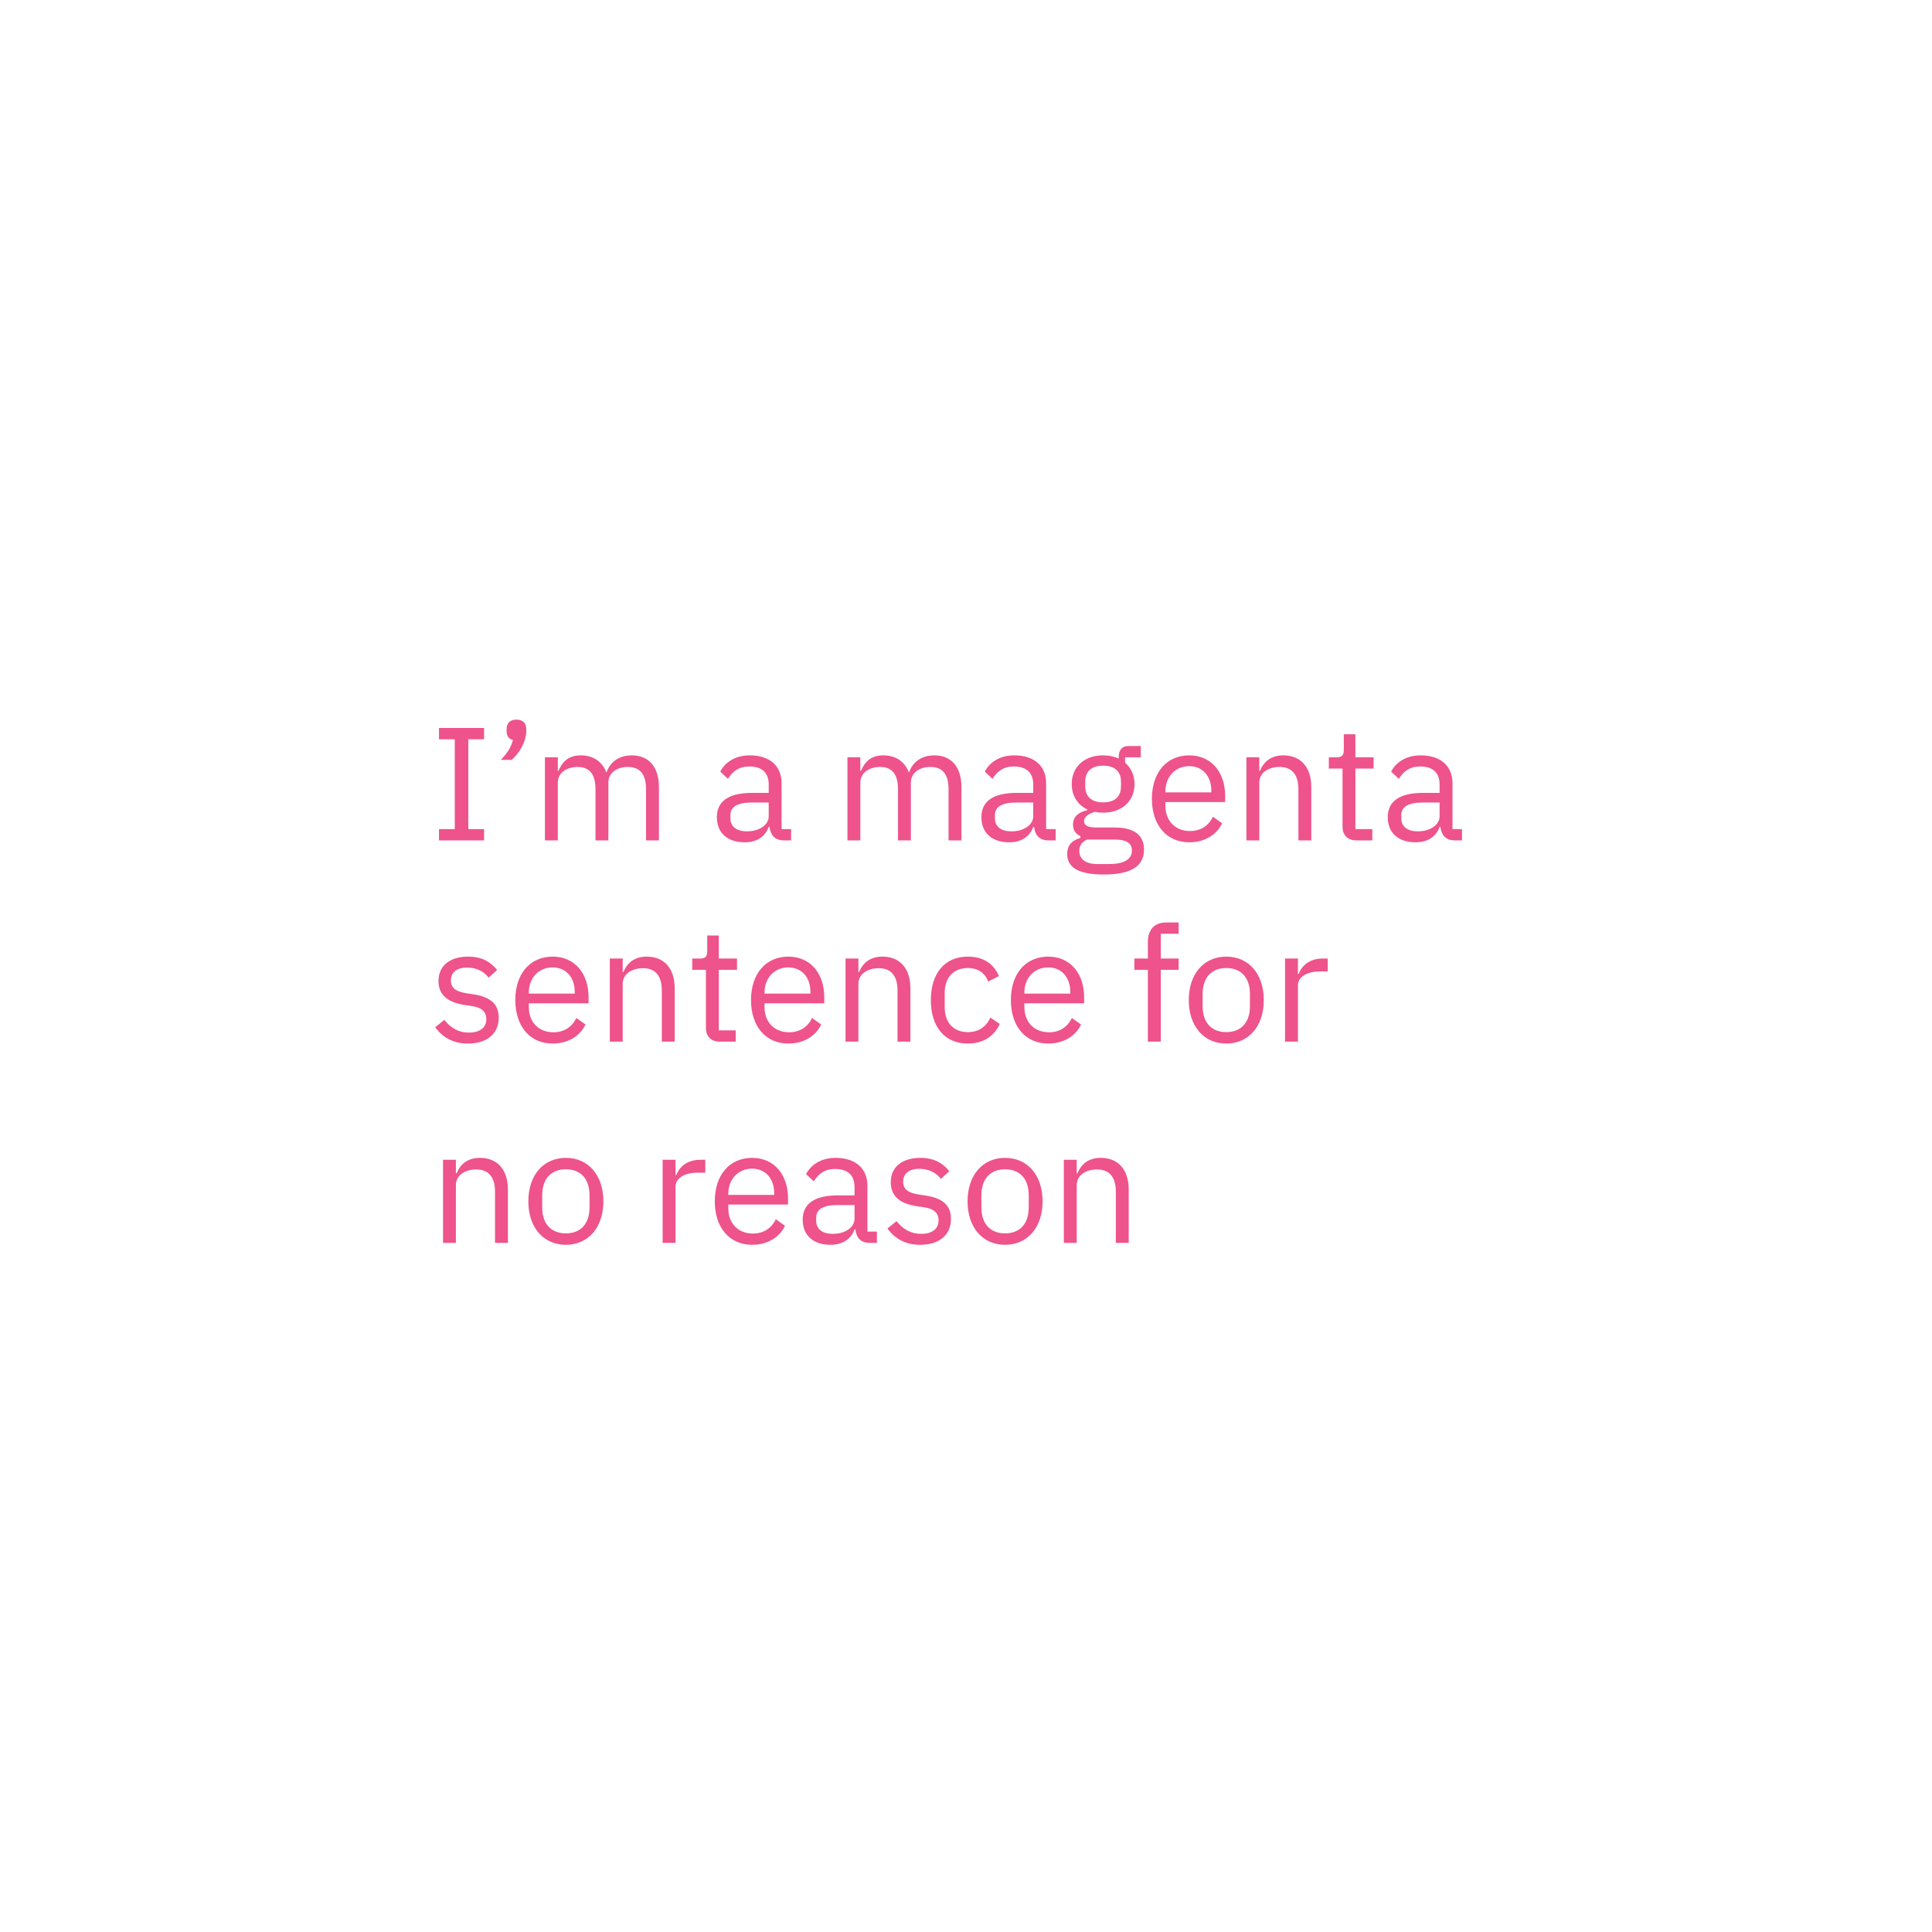 <?xml version="1.0" encoding="UTF-8"?>
<svg width="352px" height="352px" viewBox="0 0 352 352" version="1.1" xmlns="http://www.w3.org/2000/svg" xmlns:xlink="http://www.w3.org/1999/xlink">
    <!-- Generator: Sketch 52.4 (67378) - http://www.bohemiancoding.com/sketch -->
    <title>Typography_overview_Type-color-2</title>
    <desc>Created with Sketch.</desc>
    <g id="Type-color-2" stroke="none" stroke-width="1" fill="none" fill-rule="evenodd">
        <rect fill="#FFFFFF" x="0" y="0" width="352" height="352"></rect>
        <polygon id="Rectangle-16-Copy-169" points="0 0 352 0 352 352 0 352"></polygon>
        <path d="M88.196,153.111 L79.982,153.111 L79.982,151.058 L82.857,151.058 L82.857,134.69 L79.982,134.69 L79.982,132.636 L88.196,132.636 L88.196,134.69 L85.321,134.69 L85.321,151.058 L88.196,151.058 L88.196,153.111 Z M94.092,131.111 C95.324,131.111 95.881,131.815 95.881,132.842 L95.881,133.252 C95.881,134.836 94.884,137.007 93.212,138.444 L91.246,138.444 C92.42,137.212 93.124,136.186 93.446,134.807 C92.654,134.631 92.302,134.044 92.302,133.252 L92.302,132.842 C92.302,131.815 92.86,131.111 94.092,131.111 Z M101.63,153.111 L99.284,153.111 L99.284,137.975 L101.63,137.975 L101.63,140.439 L101.748,140.439 C102.422,138.884 103.478,137.623 105.825,137.623 C107.82,137.623 109.638,138.532 110.46,140.703 L110.518,140.703 C111.076,139.06 112.542,137.623 115.124,137.623 C118.204,137.623 120.052,139.735 120.052,143.402 L120.052,153.111 L117.705,153.111 L117.705,143.812 C117.705,141.143 116.678,139.735 114.39,139.735 C112.542,139.735 110.841,140.674 110.841,142.61 L110.841,153.111 L108.494,153.111 L108.494,143.812 C108.494,141.114 107.468,139.735 105.238,139.735 C103.39,139.735 101.63,140.674 101.63,142.61 L101.63,153.111 Z M144.134,153.111 L142.814,153.111 C141.084,153.111 140.38,152.055 140.204,150.647 L140.057,150.647 C139.412,152.495 137.798,153.463 135.686,153.463 C132.489,153.463 130.612,151.703 130.612,148.887 C130.612,146.042 132.665,144.458 137.065,144.458 L140.057,144.458 L140.057,142.962 C140.057,140.82 138.884,139.647 136.478,139.647 C134.66,139.647 133.457,140.527 132.636,141.906 L131.228,140.586 C132.049,138.972 133.868,137.623 136.596,137.623 C140.233,137.623 142.404,139.53 142.404,142.727 L142.404,151.058 L144.134,151.058 L144.134,153.111 Z M136.068,151.468 C138.385,151.468 140.057,150.266 140.057,148.711 L140.057,146.218 L136.948,146.218 C134.278,146.218 133.076,147.039 133.076,148.506 L133.076,149.122 C133.076,150.618 134.249,151.468 136.068,151.468 Z M156.748,153.111 L154.401,153.111 L154.401,137.975 L156.748,137.975 L156.748,140.439 L156.865,140.439 C157.54,138.884 158.596,137.623 160.942,137.623 C162.937,137.623 164.756,138.532 165.577,140.703 L165.636,140.703 C166.193,139.06 167.66,137.623 170.241,137.623 C173.321,137.623 175.169,139.735 175.169,143.402 L175.169,153.111 L172.822,153.111 L172.822,143.812 C172.822,141.143 171.796,139.735 169.508,139.735 C167.66,139.735 165.958,140.674 165.958,142.61 L165.958,153.111 L163.612,153.111 L163.612,143.812 C163.612,141.114 162.585,139.735 160.356,139.735 C158.508,139.735 156.748,140.674 156.748,142.61 L156.748,153.111 Z M192.329,153.111 L191.009,153.111 C189.278,153.111 188.574,152.055 188.398,150.647 L188.252,150.647 C187.606,152.495 185.993,153.463 183.881,153.463 C180.684,153.463 178.806,151.703 178.806,148.887 C178.806,146.042 180.86,144.458 185.26,144.458 L188.252,144.458 L188.252,142.962 C188.252,140.82 187.078,139.647 184.673,139.647 C182.854,139.647 181.652,140.527 180.83,141.906 L179.422,140.586 C180.244,138.972 182.062,137.623 184.79,137.623 C188.428,137.623 190.598,139.53 190.598,142.727 L190.598,151.058 L192.329,151.058 L192.329,153.111 Z M184.262,151.468 C186.58,151.468 188.252,150.266 188.252,148.711 L188.252,146.218 L185.142,146.218 C182.473,146.218 181.27,147.039 181.27,148.506 L181.27,149.122 C181.27,150.618 182.444,151.468 184.262,151.468 Z M208.433,154.783 C208.433,157.892 205.969,159.33 201.1,159.33 C196.377,159.33 194.441,157.98 194.441,155.604 C194.441,153.962 195.35,153.082 196.846,152.671 L196.846,152.348 C195.996,151.938 195.497,151.263 195.497,150.236 C195.497,148.711 196.582,147.978 198.108,147.596 L198.108,147.479 C196.318,146.628 195.262,144.956 195.262,142.844 C195.262,139.764 197.521,137.623 200.953,137.623 C202.038,137.623 203.006,137.828 203.828,138.21 L203.828,137.946 C203.828,136.772 204.326,135.922 205.588,135.922 L207.846,135.922 L207.846,137.975 L204.972,137.975 L204.972,138.943 C206.057,139.882 206.702,141.231 206.702,142.844 C206.702,145.924 204.444,148.066 200.982,148.066 C200.484,148.066 199.956,148.007 199.516,147.919 C198.518,148.183 197.521,148.682 197.521,149.62 C197.521,150.53 198.46,150.764 199.838,150.764 L203.065,150.764 C206.82,150.764 208.433,152.29 208.433,154.783 Z M206.233,154.959 C206.233,153.756 205.441,152.964 203.094,152.964 L198.049,152.964 C197.081,153.404 196.641,154.079 196.641,155.018 C196.641,156.338 197.55,157.423 199.926,157.423 L202.097,157.423 C204.708,157.423 206.233,156.602 206.233,154.959 Z M200.982,146.188 C202.977,146.188 204.238,145.25 204.238,143.255 L204.238,142.434 C204.238,140.439 202.977,139.5 200.982,139.5 C198.988,139.5 197.726,140.439 197.726,142.434 L197.726,143.255 C197.726,145.25 198.988,146.188 200.982,146.188 Z M216.676,153.463 C212.569,153.463 209.87,150.354 209.87,145.543 C209.87,140.732 212.569,137.623 216.676,137.623 C220.724,137.623 223.217,140.732 223.217,145.015 L223.217,146.13 L212.334,146.13 L212.334,146.834 C212.334,149.444 214.006,151.41 216.822,151.41 C218.729,151.41 220.196,150.471 220.988,148.799 L222.66,150.002 C221.692,152.055 219.521,153.463 216.676,153.463 Z M216.676,139.588 C214.124,139.588 212.334,141.524 212.334,144.164 L212.334,144.37 L220.694,144.37 L220.694,144.047 C220.694,141.378 219.081,139.588 216.676,139.588 Z M229.436,153.111 L227.089,153.111 L227.089,137.975 L229.436,137.975 L229.436,140.439 L229.553,140.439 C230.286,138.738 231.577,137.623 233.836,137.623 C236.945,137.623 238.91,139.735 238.91,143.402 L238.91,153.111 L236.564,153.111 L236.564,143.812 C236.564,141.114 235.39,139.735 233.132,139.735 C231.254,139.735 229.436,140.674 229.436,142.61 L229.436,153.111 Z M250.028,153.111 L247.094,153.111 C245.481,153.111 244.601,152.084 244.601,150.618 L244.601,140.028 L242.108,140.028 L242.108,137.975 L243.516,137.975 C244.513,137.975 244.836,137.623 244.836,136.596 L244.836,133.78 L246.948,133.78 L246.948,137.975 L250.262,137.975 L250.262,140.028 L246.948,140.028 L246.948,151.058 L250.028,151.058 L250.028,153.111 Z M266.366,153.111 L265.046,153.111 C263.316,153.111 262.612,152.055 262.436,150.647 L262.289,150.647 C261.644,152.495 260.03,153.463 257.918,153.463 C254.721,153.463 252.844,151.703 252.844,148.887 C252.844,146.042 254.897,144.458 259.297,144.458 L262.289,144.458 L262.289,142.962 C262.289,140.82 261.116,139.647 258.71,139.647 C256.892,139.647 255.689,140.527 254.868,141.906 L253.46,140.586 C254.281,138.972 256.1,137.623 258.828,137.623 C262.465,137.623 264.636,139.53 264.636,142.727 L264.636,151.058 L266.366,151.058 L266.366,153.111 Z M258.3,151.468 C260.617,151.468 262.289,150.266 262.289,148.711 L262.289,146.218 L259.18,146.218 C256.51,146.218 255.308,147.039 255.308,148.506 L255.308,149.122 C255.308,150.618 256.481,151.468 258.3,151.468 Z M85.262,190.13 C82.476,190.13 80.628,188.956 79.278,187.167 L80.95,185.818 C82.124,187.284 83.532,188.135 85.438,188.135 C87.433,188.135 88.606,187.226 88.606,185.671 C88.606,184.498 87.961,183.588 85.966,183.295 L84.764,183.119 C81.977,182.708 79.894,181.564 79.894,178.748 C79.894,175.756 82.212,174.29 85.292,174.29 C87.726,174.29 89.34,175.199 90.572,176.724 L89.017,178.132 C88.342,177.194 87.052,176.284 85.116,176.284 C83.18,176.284 82.153,177.194 82.153,178.631 C82.153,180.098 83.18,180.684 85.057,180.978 L86.23,181.154 C89.574,181.652 90.865,183.119 90.865,185.407 C90.865,188.34 88.724,190.13 85.262,190.13 Z M100.692,190.13 C96.585,190.13 93.886,187.02 93.886,182.21 C93.886,177.399 96.585,174.29 100.692,174.29 C104.74,174.29 107.233,177.399 107.233,181.682 L107.233,182.796 L96.35,182.796 L96.35,183.5 C96.35,186.111 98.022,188.076 100.838,188.076 C102.745,188.076 104.212,187.138 105.004,185.466 L106.676,186.668 C105.708,188.722 103.537,190.13 100.692,190.13 Z M100.692,176.255 C98.14,176.255 96.35,178.191 96.35,180.831 L96.35,181.036 L104.71,181.036 L104.71,180.714 C104.71,178.044 103.097,176.255 100.692,176.255 Z M113.452,189.778 L111.105,189.778 L111.105,174.642 L113.452,174.642 L113.452,177.106 L113.569,177.106 C114.302,175.404 115.593,174.29 117.852,174.29 C120.961,174.29 122.926,176.402 122.926,180.068 L122.926,189.778 L120.58,189.778 L120.58,180.479 C120.58,177.78 119.406,176.402 117.148,176.402 C115.27,176.402 113.452,177.34 113.452,179.276 L113.452,189.778 Z M134.044,189.778 L131.11,189.778 C129.497,189.778 128.617,188.751 128.617,187.284 L128.617,176.695 L126.124,176.695 L126.124,174.642 L127.532,174.642 C128.529,174.642 128.852,174.29 128.852,173.263 L128.852,170.447 L130.964,170.447 L130.964,174.642 L134.278,174.642 L134.278,176.695 L130.964,176.695 L130.964,187.724 L134.044,187.724 L134.044,189.778 Z M143.636,190.13 C139.529,190.13 136.83,187.02 136.83,182.21 C136.83,177.399 139.529,174.29 143.636,174.29 C147.684,174.29 150.177,177.399 150.177,181.682 L150.177,182.796 L139.294,182.796 L139.294,183.5 C139.294,186.111 140.966,188.076 143.782,188.076 C145.689,188.076 147.156,187.138 147.948,185.466 L149.62,186.668 C148.652,188.722 146.481,190.13 143.636,190.13 Z M143.636,176.255 C141.084,176.255 139.294,178.191 139.294,180.831 L139.294,181.036 L147.654,181.036 L147.654,180.714 C147.654,178.044 146.041,176.255 143.636,176.255 Z M156.396,189.778 L154.049,189.778 L154.049,174.642 L156.396,174.642 L156.396,177.106 L156.513,177.106 C157.246,175.404 158.537,174.29 160.796,174.29 C163.905,174.29 165.87,176.402 165.87,180.068 L165.87,189.778 L163.524,189.778 L163.524,180.479 C163.524,177.78 162.35,176.402 160.092,176.402 C158.214,176.402 156.396,177.34 156.396,179.276 L156.396,189.778 Z M176.342,190.13 C172.089,190.13 169.596,187.05 169.596,182.21 C169.596,177.37 172.089,174.29 176.342,174.29 C179.334,174.29 181.124,175.756 182.004,177.839 L180.038,178.836 C179.481,177.282 178.19,176.372 176.342,176.372 C173.556,176.372 172.118,178.279 172.118,180.919 L172.118,183.5 C172.118,186.14 173.556,188.047 176.342,188.047 C178.249,188.047 179.628,187.138 180.449,185.407 L182.15,186.551 C181.182,188.722 179.217,190.13 176.342,190.13 Z M190.98,190.13 C186.873,190.13 184.174,187.02 184.174,182.21 C184.174,177.399 186.873,174.29 190.98,174.29 C195.028,174.29 197.521,177.399 197.521,181.682 L197.521,182.796 L186.638,182.796 L186.638,183.5 C186.638,186.111 188.31,188.076 191.126,188.076 C193.033,188.076 194.5,187.138 195.292,185.466 L196.964,186.668 C195.996,188.722 193.825,190.13 190.98,190.13 Z M190.98,176.255 C188.428,176.255 186.638,178.191 186.638,180.831 L186.638,181.036 L194.998,181.036 L194.998,180.714 C194.998,178.044 193.385,176.255 190.98,176.255 Z M209.137,189.778 L209.137,176.695 L206.673,176.695 L206.673,174.642 L209.137,174.642 L209.137,171.591 C209.137,169.508 210.222,168.071 212.452,168.071 L214.74,168.071 L214.74,170.124 L211.484,170.124 L211.484,174.642 L214.74,174.642 L214.74,176.695 L211.484,176.695 L211.484,189.778 L209.137,189.778 Z M223.422,190.13 C219.374,190.13 216.588,187.02 216.588,182.21 C216.588,177.399 219.374,174.29 223.422,174.29 C227.47,174.29 230.257,177.399 230.257,182.21 C230.257,187.02 227.47,190.13 223.422,190.13 Z M223.422,188.047 C225.945,188.047 227.734,186.492 227.734,183.295 L227.734,181.124 C227.734,177.927 225.945,176.372 223.422,176.372 C220.9,176.372 219.11,177.927 219.11,181.124 L219.11,183.295 C219.11,186.492 220.9,188.047 223.422,188.047 Z M236.476,189.778 L234.129,189.778 L234.129,174.642 L236.476,174.642 L236.476,177.428 L236.622,177.428 C237.15,175.991 238.529,174.642 240.993,174.642 L241.902,174.642 L241.902,176.988 L240.524,176.988 C238.001,176.988 236.476,178.074 236.476,179.511 L236.476,189.778 Z M83.062,226.444 L80.716,226.444 L80.716,211.308 L83.062,211.308 L83.062,213.772 L83.18,213.772 C83.913,212.071 85.204,210.956 87.462,210.956 C90.572,210.956 92.537,213.068 92.537,216.735 L92.537,226.444 L90.19,226.444 L90.19,217.146 C90.19,214.447 89.017,213.068 86.758,213.068 C84.881,213.068 83.062,214.007 83.062,215.943 L83.062,226.444 Z M103.097,226.796 C99.049,226.796 96.262,223.687 96.262,218.876 C96.262,214.066 99.049,210.956 103.097,210.956 C107.145,210.956 109.932,214.066 109.932,218.876 C109.932,223.687 107.145,226.796 103.097,226.796 Z M103.097,224.714 C105.62,224.714 107.409,223.159 107.409,219.962 L107.409,217.791 C107.409,214.594 105.62,213.039 103.097,213.039 C100.574,213.039 98.785,214.594 98.785,217.791 L98.785,219.962 C98.785,223.159 100.574,224.714 103.097,224.714 Z M123.073,226.444 L120.726,226.444 L120.726,211.308 L123.073,211.308 L123.073,214.095 L123.22,214.095 C123.748,212.658 125.126,211.308 127.59,211.308 L128.5,211.308 L128.5,213.655 L127.121,213.655 C124.598,213.655 123.073,214.74 123.073,216.178 L123.073,226.444 Z M137.036,226.796 C132.929,226.796 130.23,223.687 130.23,218.876 C130.23,214.066 132.929,210.956 137.036,210.956 C141.084,210.956 143.577,214.066 143.577,218.348 L143.577,219.463 L132.694,219.463 L132.694,220.167 C132.694,222.778 134.366,224.743 137.182,224.743 C139.089,224.743 140.556,223.804 141.348,222.132 L143.02,223.335 C142.052,225.388 139.881,226.796 137.036,226.796 Z M137.036,212.922 C134.484,212.922 132.694,214.858 132.694,217.498 L132.694,217.703 L141.054,217.703 L141.054,217.38 C141.054,214.711 139.441,212.922 137.036,212.922 Z M159.769,226.444 L158.449,226.444 C156.718,226.444 156.014,225.388 155.838,223.98 L155.692,223.98 C155.046,225.828 153.433,226.796 151.321,226.796 C148.124,226.796 146.246,225.036 146.246,222.22 C146.246,219.375 148.3,217.791 152.7,217.791 L155.692,217.791 L155.692,216.295 C155.692,214.154 154.518,212.98 152.113,212.98 C150.294,212.98 149.092,213.86 148.27,215.239 L146.862,213.919 C147.684,212.306 149.502,210.956 152.23,210.956 C155.868,210.956 158.038,212.863 158.038,216.06 L158.038,224.391 L159.769,224.391 L159.769,226.444 Z M151.702,224.802 C154.02,224.802 155.692,223.599 155.692,222.044 L155.692,219.551 L152.582,219.551 C149.913,219.551 148.71,220.372 148.71,221.839 L148.71,222.455 C148.71,223.951 149.884,224.802 151.702,224.802 Z M167.66,226.796 C164.873,226.796 163.025,225.623 161.676,223.834 L163.348,222.484 C164.521,223.951 165.929,224.802 167.836,224.802 C169.83,224.802 171.004,223.892 171.004,222.338 C171.004,221.164 170.358,220.255 168.364,219.962 L167.161,219.786 C164.374,219.375 162.292,218.231 162.292,215.415 C162.292,212.423 164.609,210.956 167.689,210.956 C170.124,210.956 171.737,211.866 172.969,213.391 L171.414,214.799 C170.74,213.86 169.449,212.951 167.513,212.951 C165.577,212.951 164.55,213.86 164.55,215.298 C164.55,216.764 165.577,217.351 167.454,217.644 L168.628,217.82 C171.972,218.319 173.262,219.786 173.262,222.074 C173.262,225.007 171.121,226.796 167.66,226.796 Z M183.118,226.796 C179.07,226.796 176.284,223.687 176.284,218.876 C176.284,214.066 179.07,210.956 183.118,210.956 C187.166,210.956 189.953,214.066 189.953,218.876 C189.953,223.687 187.166,226.796 183.118,226.796 Z M183.118,224.714 C185.641,224.714 187.43,223.159 187.43,219.962 L187.43,217.791 C187.43,214.594 185.641,213.039 183.118,213.039 C180.596,213.039 178.806,214.594 178.806,217.791 L178.806,219.962 C178.806,223.159 180.596,224.714 183.118,224.714 Z M196.172,226.444 L193.825,226.444 L193.825,211.308 L196.172,211.308 L196.172,213.772 L196.289,213.772 C197.022,212.071 198.313,210.956 200.572,210.956 C203.681,210.956 205.646,213.068 205.646,216.735 L205.646,226.444 L203.3,226.444 L203.3,217.146 C203.3,214.447 202.126,213.068 199.868,213.068 C197.99,213.068 196.172,214.007 196.172,215.943 L196.172,226.444 Z" id="I’m-a-magenta-senten" fill="#EE538B"></path>
    </g>
</svg>